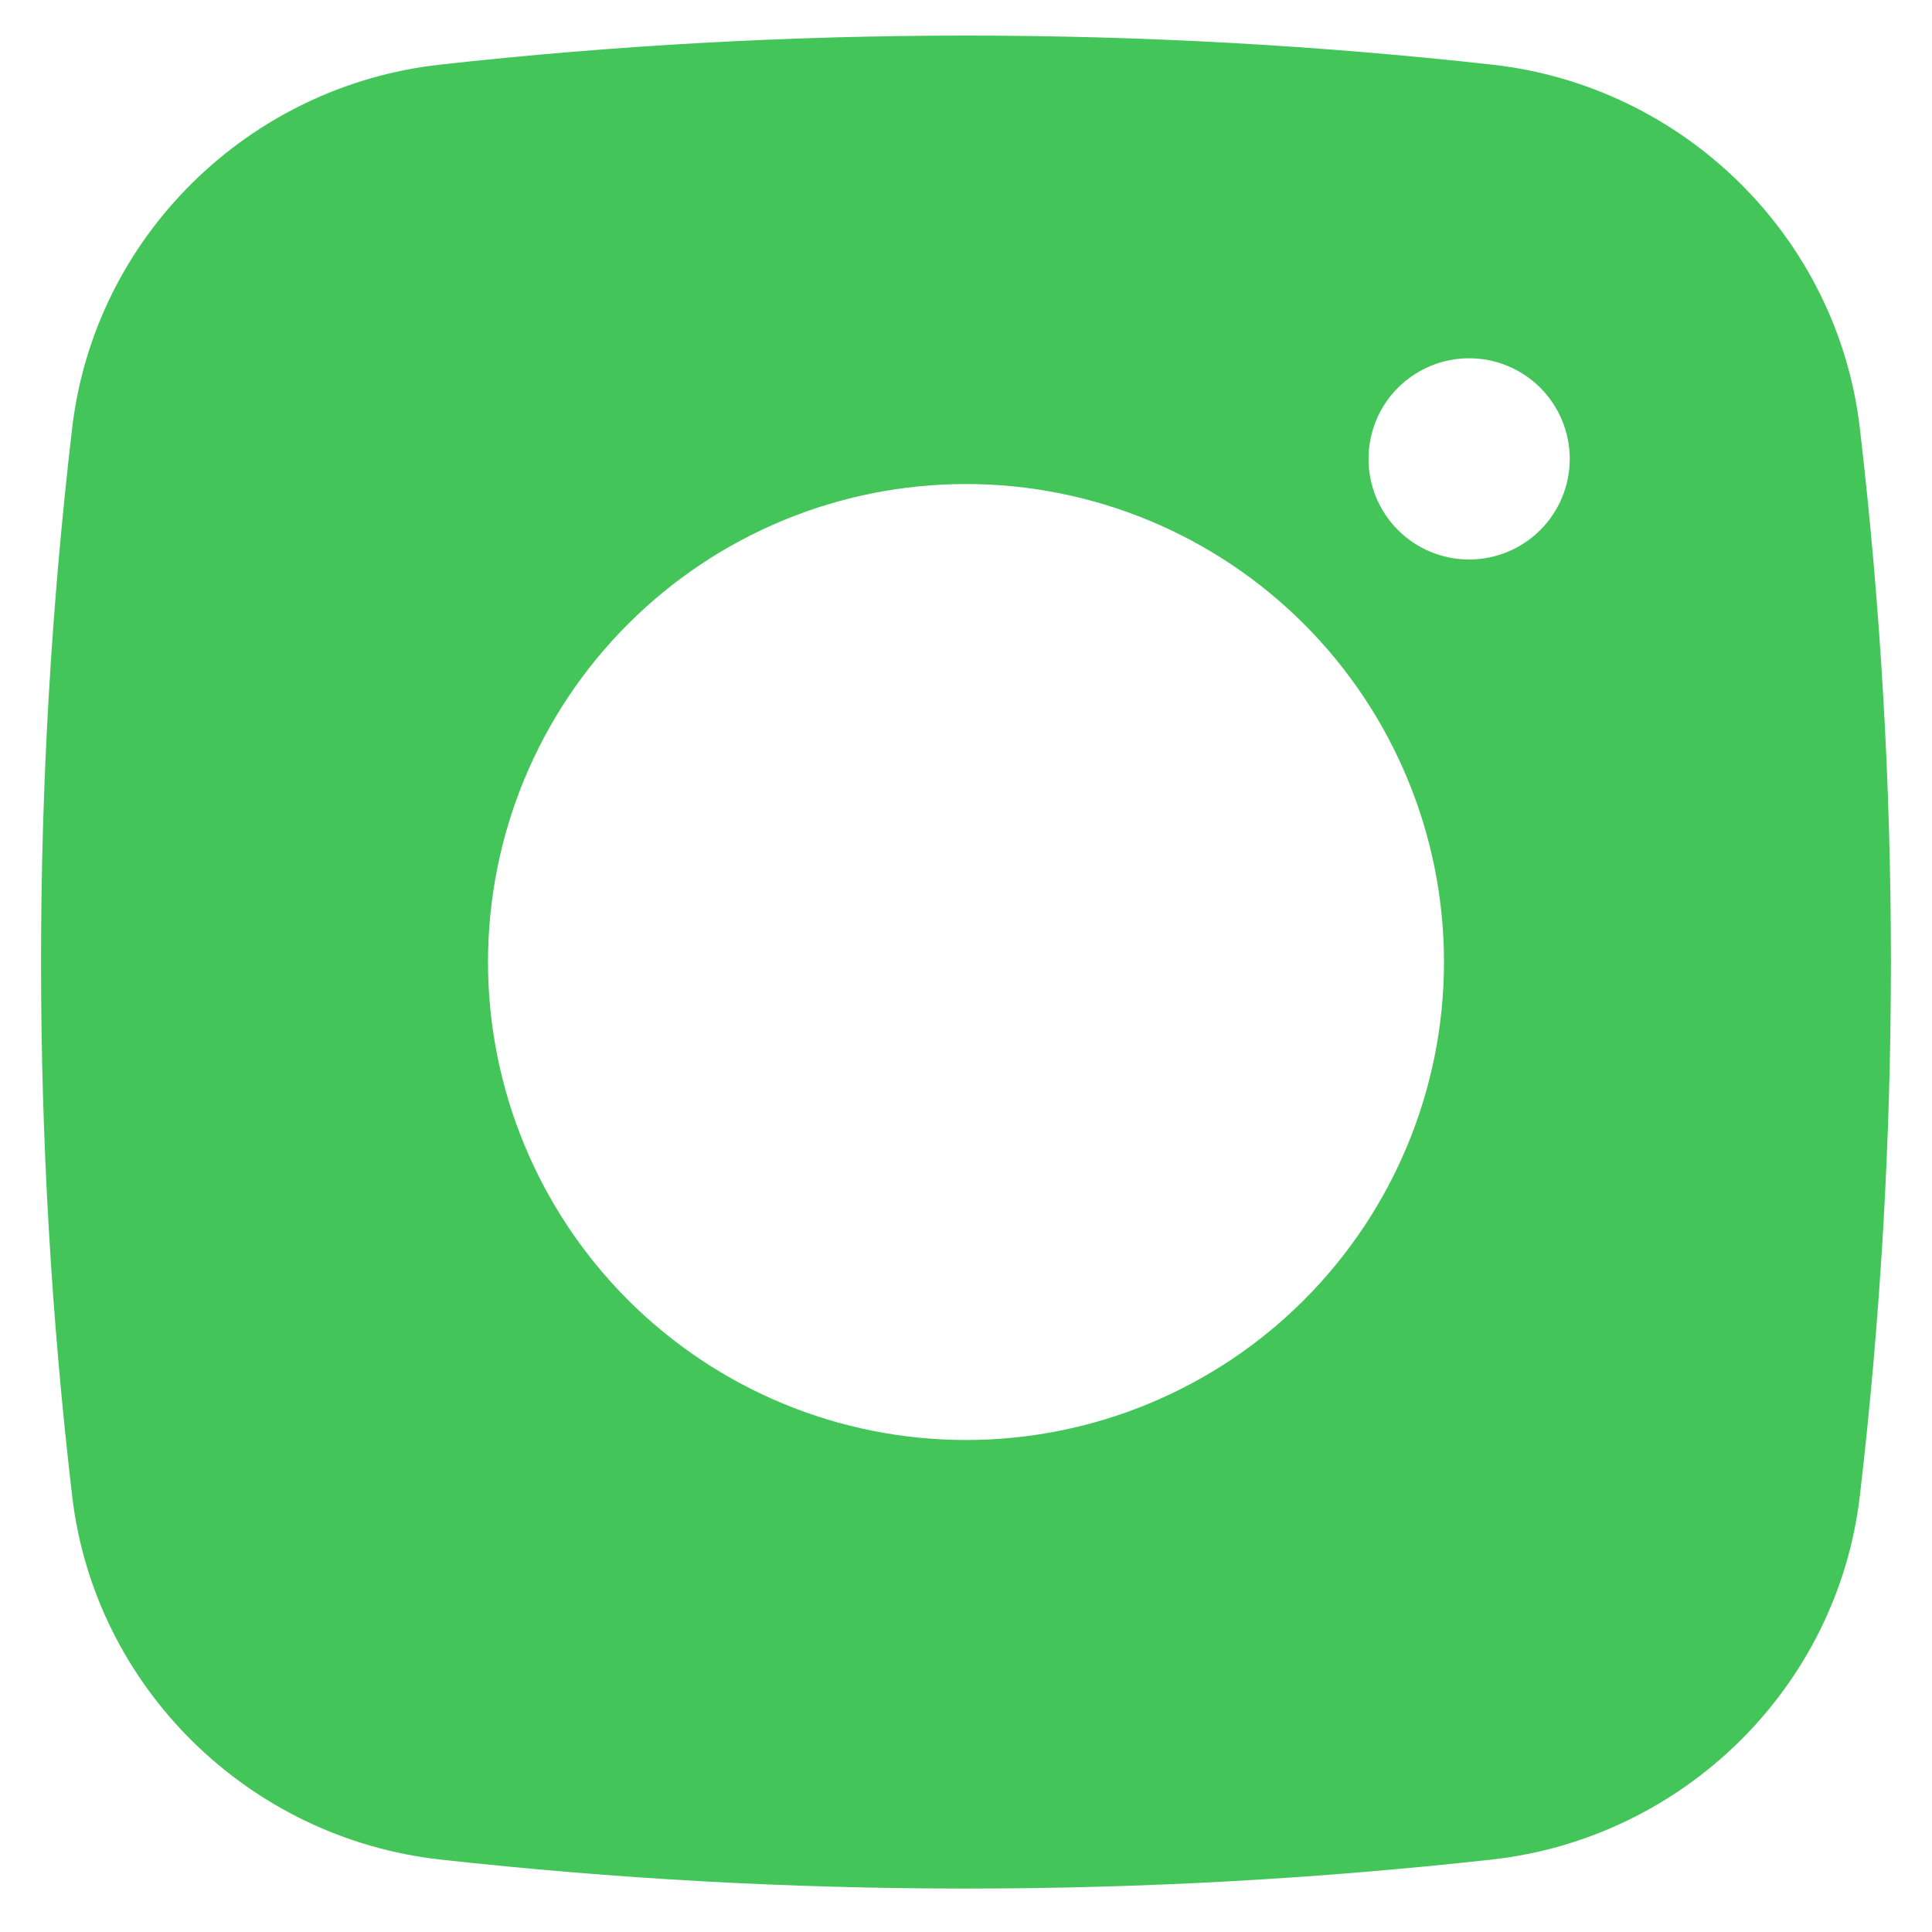 <svg width="32" height="32" viewBox="0 0 32 32" fill="none" xmlns="http://www.w3.org/2000/svg">
<path fill-rule="evenodd" clip-rule="evenodd" d="M7.283 1.071C13.077 0.429 18.923 0.429 24.717 1.071C27.882 1.424 30.433 3.916 30.805 7.092C31.491 12.967 31.491 18.901 30.805 24.776C30.433 27.952 27.882 30.444 24.718 30.799C18.924 31.441 13.077 31.441 7.283 30.799C4.118 30.444 1.567 27.952 1.195 24.777C0.508 18.902 0.508 12.967 1.195 7.092C1.567 3.916 4.118 1.424 7.283 1.071ZM24.333 5.934C23.891 5.934 23.467 6.11 23.155 6.422C22.842 6.735 22.667 7.159 22.667 7.601C22.667 8.043 22.842 8.467 23.155 8.779C23.467 9.092 23.891 9.267 24.333 9.267C24.775 9.267 25.199 9.092 25.512 8.779C25.824 8.467 26 8.043 26 7.601C26 7.159 25.824 6.735 25.512 6.422C25.199 6.11 24.775 5.934 24.333 5.934ZM8.083 15.934C8.083 13.834 8.917 11.821 10.402 10.336C11.887 8.851 13.9 8.017 16 8.017C18.1 8.017 20.113 8.851 21.598 10.336C23.082 11.821 23.917 13.834 23.917 15.934C23.917 18.034 23.082 20.047 21.598 21.532C20.113 23.017 18.1 23.851 16 23.851C13.9 23.851 11.887 23.017 10.402 21.532C8.917 20.047 8.083 18.034 8.083 15.934Z" fill="#44C55A"/>
</svg>

